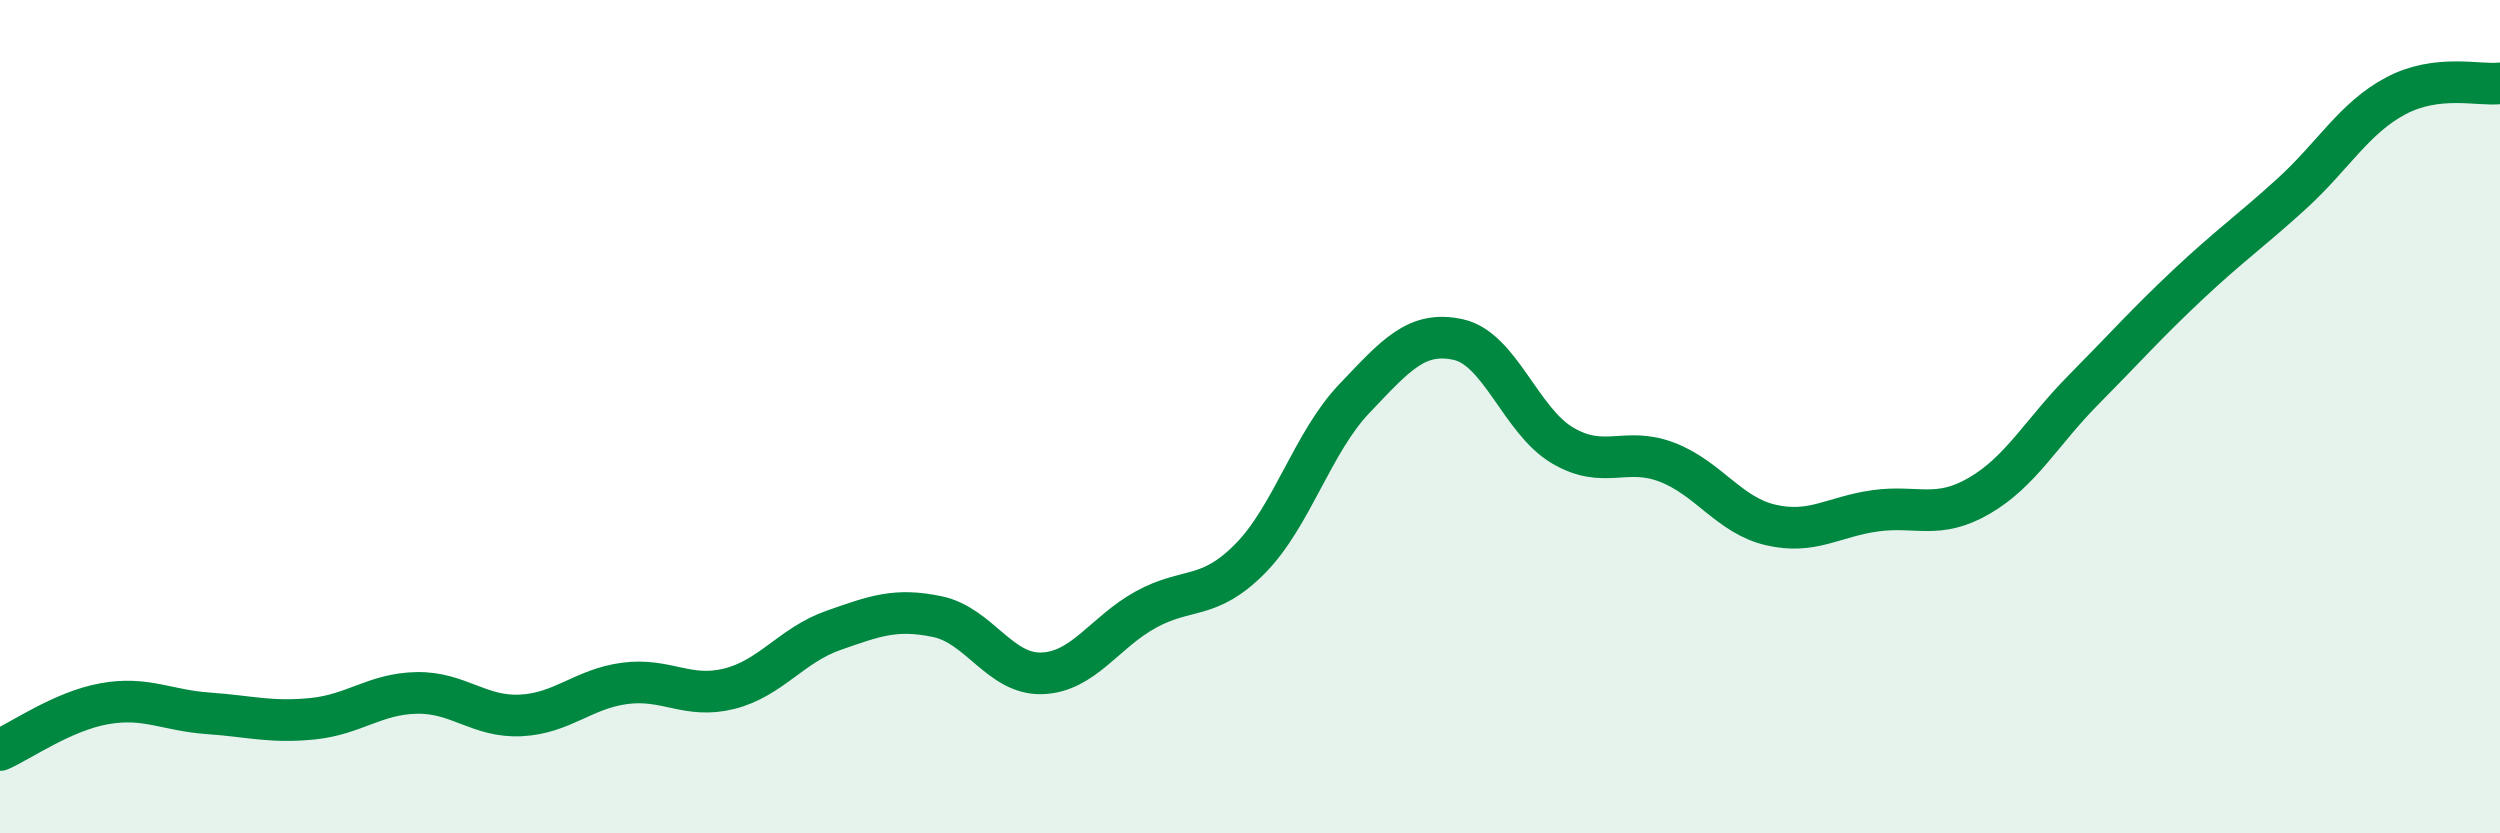 
    <svg width="60" height="20" viewBox="0 0 60 20" xmlns="http://www.w3.org/2000/svg">
      <path
        d="M 0,18 C 0.5,17.78 1.5,17.07 2.5,16.89 C 3.5,16.71 4,17.05 5,17.12 C 6,17.19 6.5,17.35 7.5,17.25 C 8.5,17.15 9,16.65 10,16.63 C 11,16.61 11.5,17.22 12.5,17.17 C 13.5,17.12 14,16.53 15,16.4 C 16,16.27 16.5,16.78 17.5,16.53 C 18.5,16.28 19,15.48 20,15.13 C 21,14.78 21.5,14.59 22.5,14.8 C 23.5,15.01 24,16.19 25,16.16 C 26,16.13 26.5,15.18 27.5,14.63 C 28.5,14.08 29,14.42 30,13.41 C 31,12.4 31.5,10.62 32.5,9.57 C 33.5,8.52 34,7.93 35,8.15 C 36,8.37 36.5,10.1 37.5,10.69 C 38.5,11.28 39,10.71 40,11.09 C 41,11.47 41.5,12.37 42.5,12.6 C 43.5,12.83 44,12.4 45,12.26 C 46,12.12 46.5,12.48 47.5,11.9 C 48.5,11.32 49,10.37 50,9.36 C 51,8.35 51.5,7.78 52.5,6.84 C 53.5,5.9 54,5.56 55,4.65 C 56,3.74 56.5,2.83 57.5,2.3 C 58.5,1.77 59.5,2.06 60,2L60 20L0 20Z"
        fill="#008740"
        opacity="0.1"
        stroke-linecap="round"
        stroke-linejoin="round"
      />
      <path
        d="M 0,18 C 0.5,17.78 1.5,17.07 2.5,16.89 C 3.5,16.71 4,17.05 5,17.12 C 6,17.19 6.5,17.35 7.5,17.25 C 8.5,17.15 9,16.65 10,16.63 C 11,16.61 11.5,17.22 12.5,17.17 C 13.5,17.12 14,16.53 15,16.4 C 16,16.27 16.5,16.78 17.5,16.53 C 18.5,16.28 19,15.48 20,15.13 C 21,14.78 21.5,14.59 22.5,14.8 C 23.5,15.01 24,16.19 25,16.16 C 26,16.13 26.5,15.18 27.5,14.63 C 28.5,14.08 29,14.42 30,13.41 C 31,12.4 31.5,10.62 32.5,9.57 C 33.5,8.52 34,7.93 35,8.15 C 36,8.37 36.5,10.1 37.5,10.69 C 38.5,11.28 39,10.71 40,11.09 C 41,11.47 41.5,12.37 42.5,12.6 C 43.5,12.83 44,12.4 45,12.26 C 46,12.12 46.5,12.48 47.5,11.9 C 48.5,11.32 49,10.37 50,9.36 C 51,8.35 51.5,7.78 52.5,6.84 C 53.5,5.9 54,5.56 55,4.65 C 56,3.74 56.5,2.83 57.5,2.3 C 58.5,1.77 59.5,2.06 60,2"
        stroke="#008740"
        stroke-width="1"
        fill="none"
        stroke-linecap="round"
        stroke-linejoin="round"
      />
    </svg>
  